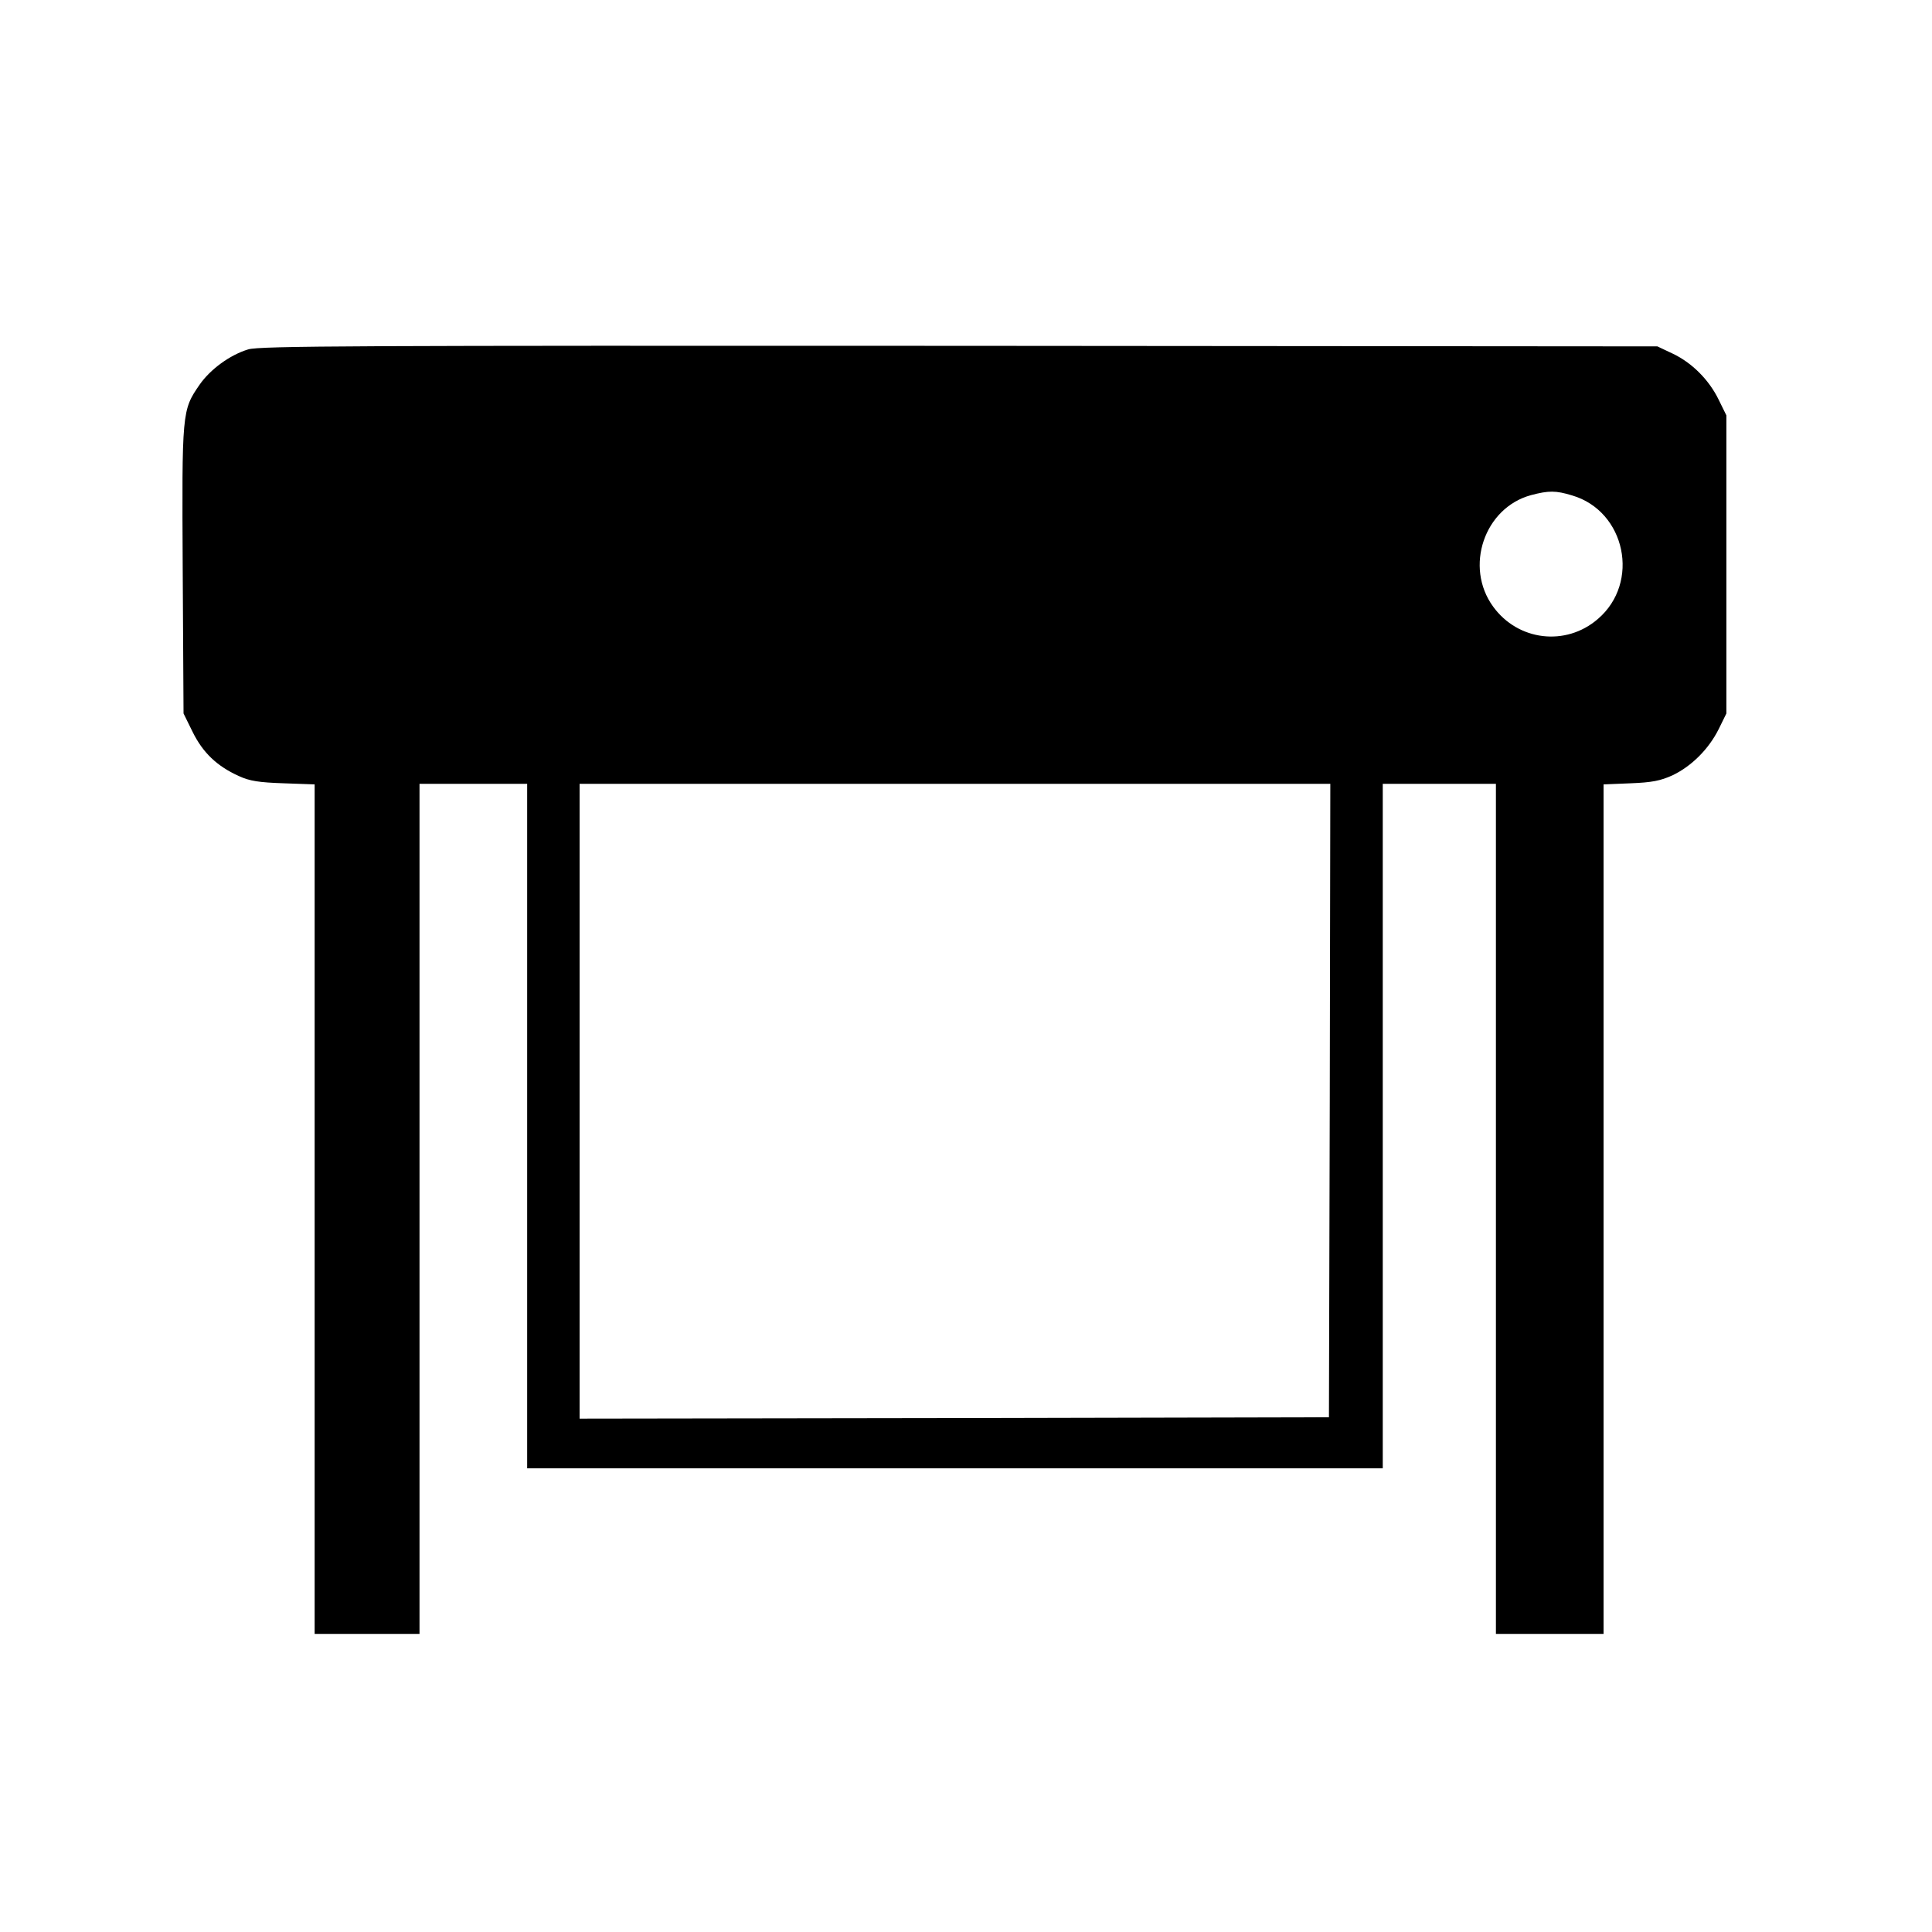 <?xml version="1.0" standalone="no"?>
<!DOCTYPE svg PUBLIC "-//W3C//DTD SVG 20010904//EN"
 "http://www.w3.org/TR/2001/REC-SVG-20010904/DTD/svg10.dtd">
<svg version="1.0" xmlns="http://www.w3.org/2000/svg"
 width="700pt" height="700pt" viewBox="0 0 700 700"
 preserveAspectRatio="xMidYMid meet">
<g transform="translate(0,700) scale(0.1,-0.1)"
fill="#000000" stroke="none">
<path d="M899 5734 c-66 -20 -137 -72 -176 -128 -64 -93 -64 -97 -61 -672 l3
-519 33 -67 c37 -75 88 -124 168 -160 39 -18 73 -23 162 -26 l112 -4 0 -1539
0 -1539 190 0 190 0 0 1540 0 1540 195 0 195 0 0 -1240 0 -1240 1550 0 1550 0
0 1240 0 1240 205 0 205 0 0 -1540 0 -1540 195 0 195 0 0 1539 0 1539 98 4
c77 3 108 9 152 29 69 33 131 95 167 167 l28 57 0 540 0 540 -28 57 c-35 72
-97 134 -167 167 l-55 26 -2530 2 c-2171 1 -2537 0 -2576 -13z m4797 -529
c194 -57 248 -316 93 -448 -116 -100 -289 -79 -379 45 -105 144 -32 358 137
404 64 17 90 17 149 -1z m-878 -2192 l-3 -1148 -1357 -3 -1358 -2 0 1150 0
1150 1360 0 1360 0 -2 -1147z"/>
</g>
</svg>
